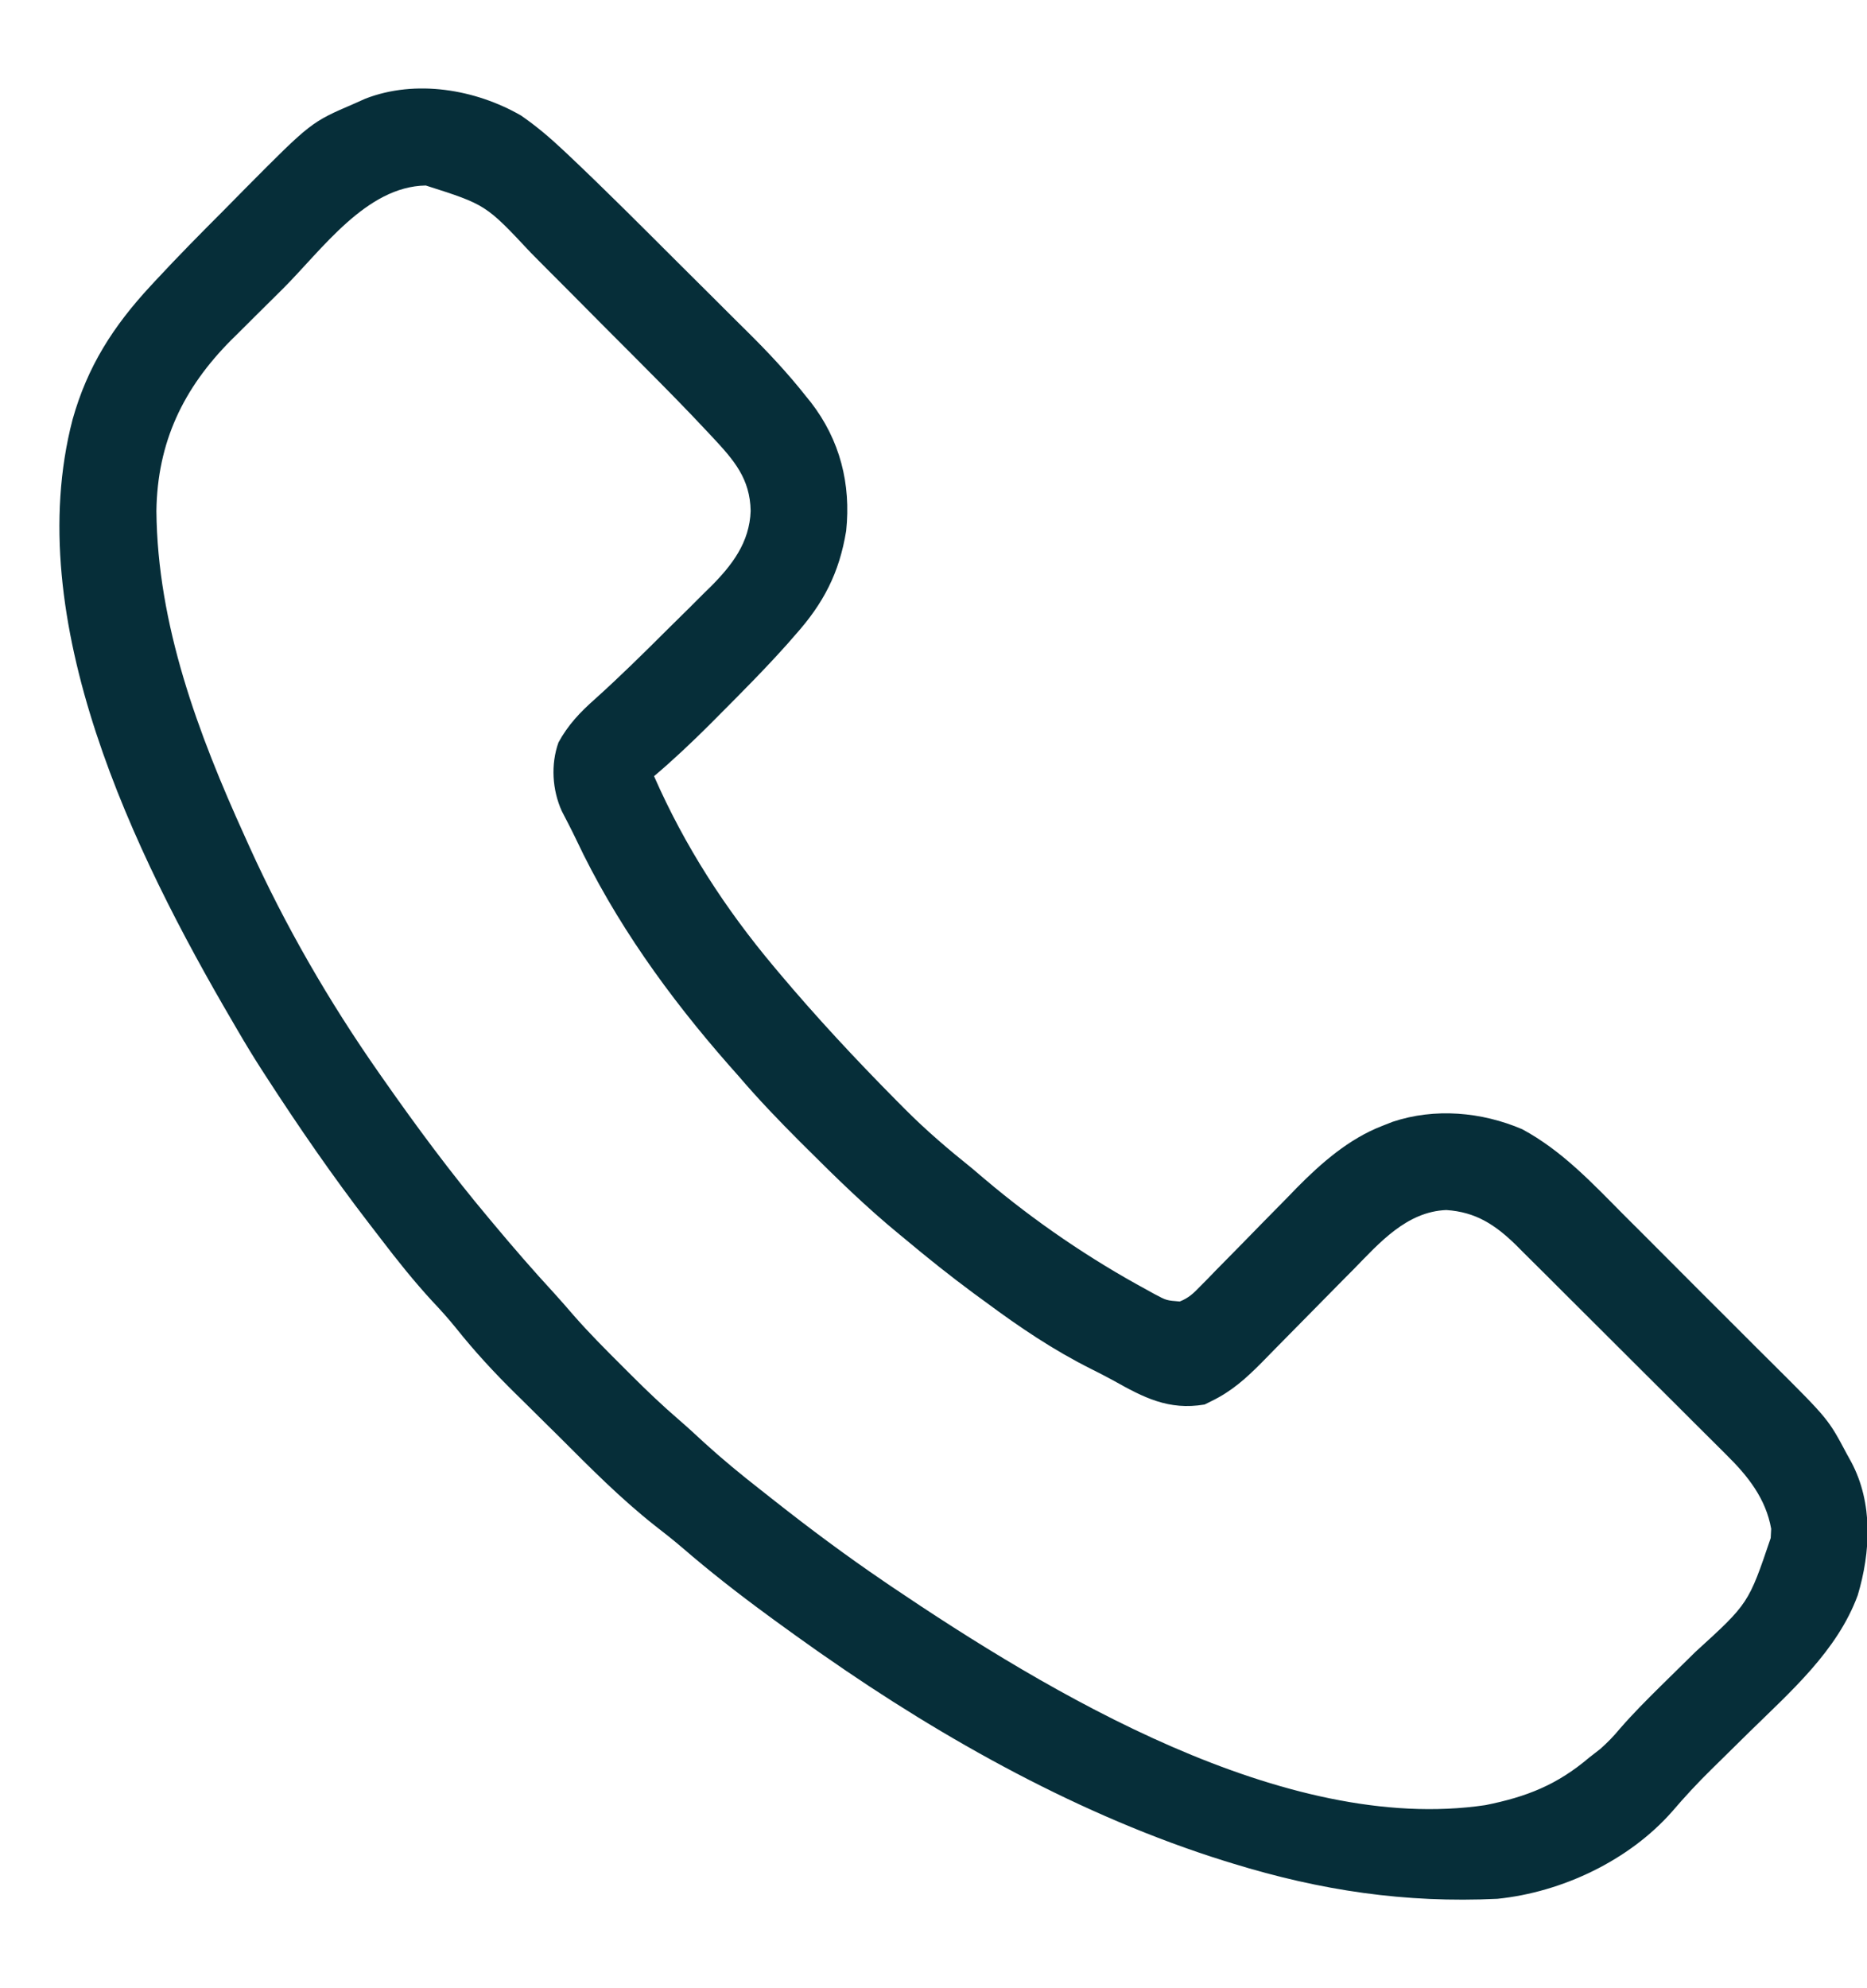 <svg width="31" height="33" viewBox="0 0 31 33" fill="none" xmlns="http://www.w3.org/2000/svg">
<g clip-path="url(#clip0_6_186)">
<path d="M8.652 1.918C8.901 2.09 9.126 2.28 9.346 2.487C9.401 2.538 9.401 2.538 9.457 2.591C10.065 3.166 10.655 3.758 11.247 4.349C11.425 4.527 11.604 4.705 11.783 4.882C11.923 5.021 12.063 5.161 12.203 5.301C12.269 5.366 12.335 5.432 12.401 5.497C12.75 5.842 13.08 6.194 13.384 6.579C13.411 6.612 13.437 6.645 13.465 6.679C13.947 7.303 14.132 8.032 14.05 8.811C13.936 9.51 13.673 10.015 13.204 10.539C13.161 10.588 13.118 10.638 13.074 10.688C12.708 11.098 12.321 11.487 11.933 11.876C11.881 11.928 11.829 11.981 11.775 12.035C11.479 12.329 11.179 12.613 10.86 12.883C11.368 14.041 12.039 15.079 12.852 16.047C12.878 16.077 12.903 16.107 12.929 16.139C13.549 16.876 14.2 17.575 14.877 18.259C14.928 18.31 14.979 18.361 15.031 18.414C15.38 18.764 15.748 19.078 16.134 19.387C16.207 19.448 16.28 19.51 16.352 19.572C17.183 20.274 18.092 20.894 19.049 21.412C19.089 21.434 19.129 21.456 19.17 21.479C19.369 21.585 19.369 21.585 19.589 21.602C19.738 21.543 19.817 21.466 19.928 21.351C19.971 21.308 20.014 21.265 20.057 21.221C20.125 21.15 20.125 21.15 20.195 21.078C20.243 21.03 20.29 20.982 20.339 20.932C20.543 20.726 20.745 20.519 20.947 20.312C21.095 20.16 21.244 20.01 21.393 19.859C21.437 19.813 21.482 19.767 21.528 19.719C21.94 19.302 22.399 18.9 22.952 18.687C23.008 18.665 23.064 18.643 23.122 18.62C23.825 18.385 24.601 18.455 25.274 18.742C25.938 19.099 26.442 19.641 26.967 20.17C27.061 20.264 27.155 20.357 27.249 20.451C27.445 20.646 27.64 20.842 27.835 21.038C28.084 21.289 28.334 21.538 28.584 21.787C28.778 21.98 28.971 22.173 29.164 22.367C29.256 22.459 29.348 22.551 29.441 22.642C30.358 23.555 30.358 23.555 30.665 24.133C30.689 24.177 30.714 24.221 30.739 24.267C31.102 24.948 31.061 25.76 30.846 26.478C30.506 27.402 29.729 28.078 29.043 28.751C28.913 28.879 28.783 29.007 28.653 29.135C28.573 29.214 28.493 29.292 28.413 29.371C28.186 29.594 27.972 29.825 27.765 30.067C27.05 30.88 25.935 31.407 24.864 31.516C23.334 31.589 21.928 31.379 20.47 30.93C20.422 30.915 20.375 30.901 20.327 30.886C17.969 30.149 15.689 28.881 13.673 27.473C13.639 27.45 13.606 27.426 13.572 27.403C13.33 27.233 13.091 27.061 12.852 26.887C12.814 26.859 12.777 26.831 12.738 26.803C12.252 26.447 11.781 26.079 11.325 25.685C11.178 25.56 11.028 25.441 10.875 25.323C10.306 24.874 9.789 24.352 9.278 23.84C9.181 23.744 9.083 23.648 8.986 23.552C8.902 23.469 8.818 23.386 8.734 23.302C8.677 23.246 8.62 23.19 8.563 23.134C8.211 22.788 7.882 22.432 7.574 22.046C7.447 21.888 7.315 21.742 7.176 21.595C6.872 21.264 6.595 20.918 6.323 20.561C6.259 20.478 6.196 20.395 6.132 20.313C5.522 19.521 4.958 18.702 4.415 17.863C4.39 17.826 4.366 17.788 4.341 17.749C4.204 17.536 4.073 17.32 3.946 17.102C3.919 17.056 3.892 17.01 3.865 16.963C2.23 14.172 0.336 10.298 1.205 6.963C1.452 6.081 1.882 5.413 2.499 4.747C2.544 4.698 2.544 4.698 2.59 4.649C2.954 4.257 3.329 3.877 3.707 3.499C3.829 3.376 3.951 3.252 4.072 3.129C5.164 2.029 5.164 2.029 5.88 1.721C5.941 1.694 6.003 1.666 6.066 1.638C6.902 1.313 7.896 1.482 8.652 1.918ZM4.697 4.793C4.55 4.94 4.403 5.085 4.255 5.231C4.161 5.325 4.066 5.42 3.971 5.514C3.928 5.557 3.884 5.6 3.839 5.644C3.042 6.445 2.613 7.34 2.597 8.481C2.614 10.372 3.29 12.178 4.063 13.879C4.089 13.935 4.114 13.992 4.14 14.05C4.737 15.367 5.46 16.619 6.29 17.805C6.313 17.838 6.336 17.871 6.36 17.905C6.912 18.694 7.486 19.469 8.106 20.207C8.131 20.237 8.156 20.267 8.182 20.298C8.51 20.691 8.844 21.077 9.191 21.453C9.304 21.577 9.414 21.703 9.523 21.83C9.779 22.123 10.053 22.397 10.329 22.672C10.379 22.722 10.429 22.772 10.481 22.824C10.741 23.084 11.005 23.335 11.284 23.575C11.427 23.698 11.564 23.826 11.702 23.953C11.998 24.222 12.303 24.473 12.618 24.719C12.697 24.781 12.775 24.843 12.854 24.905C13.445 25.371 14.046 25.819 14.669 26.242C14.707 26.268 14.745 26.294 14.784 26.321C17.416 28.098 21.331 30.454 24.664 29.961C25.349 29.824 25.855 29.624 26.387 29.172C26.478 29.101 26.478 29.101 26.571 29.029C26.697 28.917 26.793 28.818 26.899 28.69C27.109 28.448 27.334 28.223 27.561 27.998C27.599 27.961 27.637 27.924 27.676 27.885C27.834 27.729 27.993 27.573 28.152 27.417C29.033 26.615 29.033 26.615 29.401 25.528C29.404 25.478 29.406 25.427 29.409 25.375C29.321 24.875 29.022 24.498 28.669 24.151C28.608 24.09 28.608 24.09 28.546 24.028C28.413 23.894 28.279 23.762 28.146 23.63C28.052 23.537 27.959 23.443 27.866 23.35C27.672 23.156 27.476 22.962 27.281 22.768C27.031 22.52 26.782 22.271 26.533 22.022C26.341 21.83 26.148 21.638 25.955 21.446C25.863 21.355 25.771 21.263 25.68 21.171C25.551 21.043 25.422 20.915 25.293 20.787C25.256 20.75 25.218 20.712 25.18 20.673C24.834 20.334 24.509 20.116 24.014 20.084C23.356 20.111 22.906 20.627 22.477 21.066C22.422 21.122 22.367 21.177 22.311 21.233C22.079 21.467 21.848 21.703 21.616 21.938C21.474 22.083 21.331 22.227 21.189 22.371C21.109 22.452 21.029 22.533 20.95 22.615C20.688 22.879 20.453 23.091 20.118 23.254C20.079 23.273 20.041 23.293 20.001 23.312C19.401 23.413 18.989 23.195 18.484 22.912C18.362 22.845 18.238 22.782 18.114 22.72C17.489 22.407 16.929 22.029 16.368 21.613C16.303 21.566 16.237 21.518 16.172 21.47C15.777 21.178 15.396 20.874 15.02 20.559C14.991 20.534 14.961 20.51 14.93 20.485C14.383 20.036 13.88 19.546 13.38 19.046C13.348 19.014 13.316 18.983 13.283 18.95C12.932 18.598 12.589 18.242 12.266 17.863C12.212 17.802 12.158 17.741 12.103 17.679C11.102 16.54 10.212 15.303 9.564 13.928C9.489 13.771 9.408 13.617 9.328 13.462C9.169 13.11 9.143 12.686 9.273 12.323C9.431 12.033 9.632 11.821 9.878 11.604C10.294 11.23 10.691 10.838 11.087 10.443C11.209 10.322 11.331 10.202 11.454 10.081C11.532 10.003 11.611 9.925 11.689 9.846C11.725 9.811 11.761 9.776 11.799 9.739C12.158 9.378 12.445 9.005 12.464 8.481C12.454 7.944 12.189 7.641 11.834 7.26C11.803 7.227 11.772 7.194 11.74 7.16C11.394 6.789 11.038 6.429 10.68 6.07C10.645 6.035 10.611 6 10.575 5.964C10.391 5.779 10.207 5.595 10.023 5.411C9.835 5.222 9.647 5.033 9.46 4.844C9.314 4.697 9.167 4.55 9.02 4.403C8.951 4.334 8.882 4.264 8.813 4.194C8.067 3.397 8.067 3.397 7.07 3.079C6.081 3.094 5.347 4.145 4.697 4.793Z" fill="#062E39"/>
</g>
<defs>
<clipPath id="clip0_6_186">
<rect width="31" height="32" fill="white" transform="translate(0 0.5)"/>
</clipPath>
</defs>
</svg>
